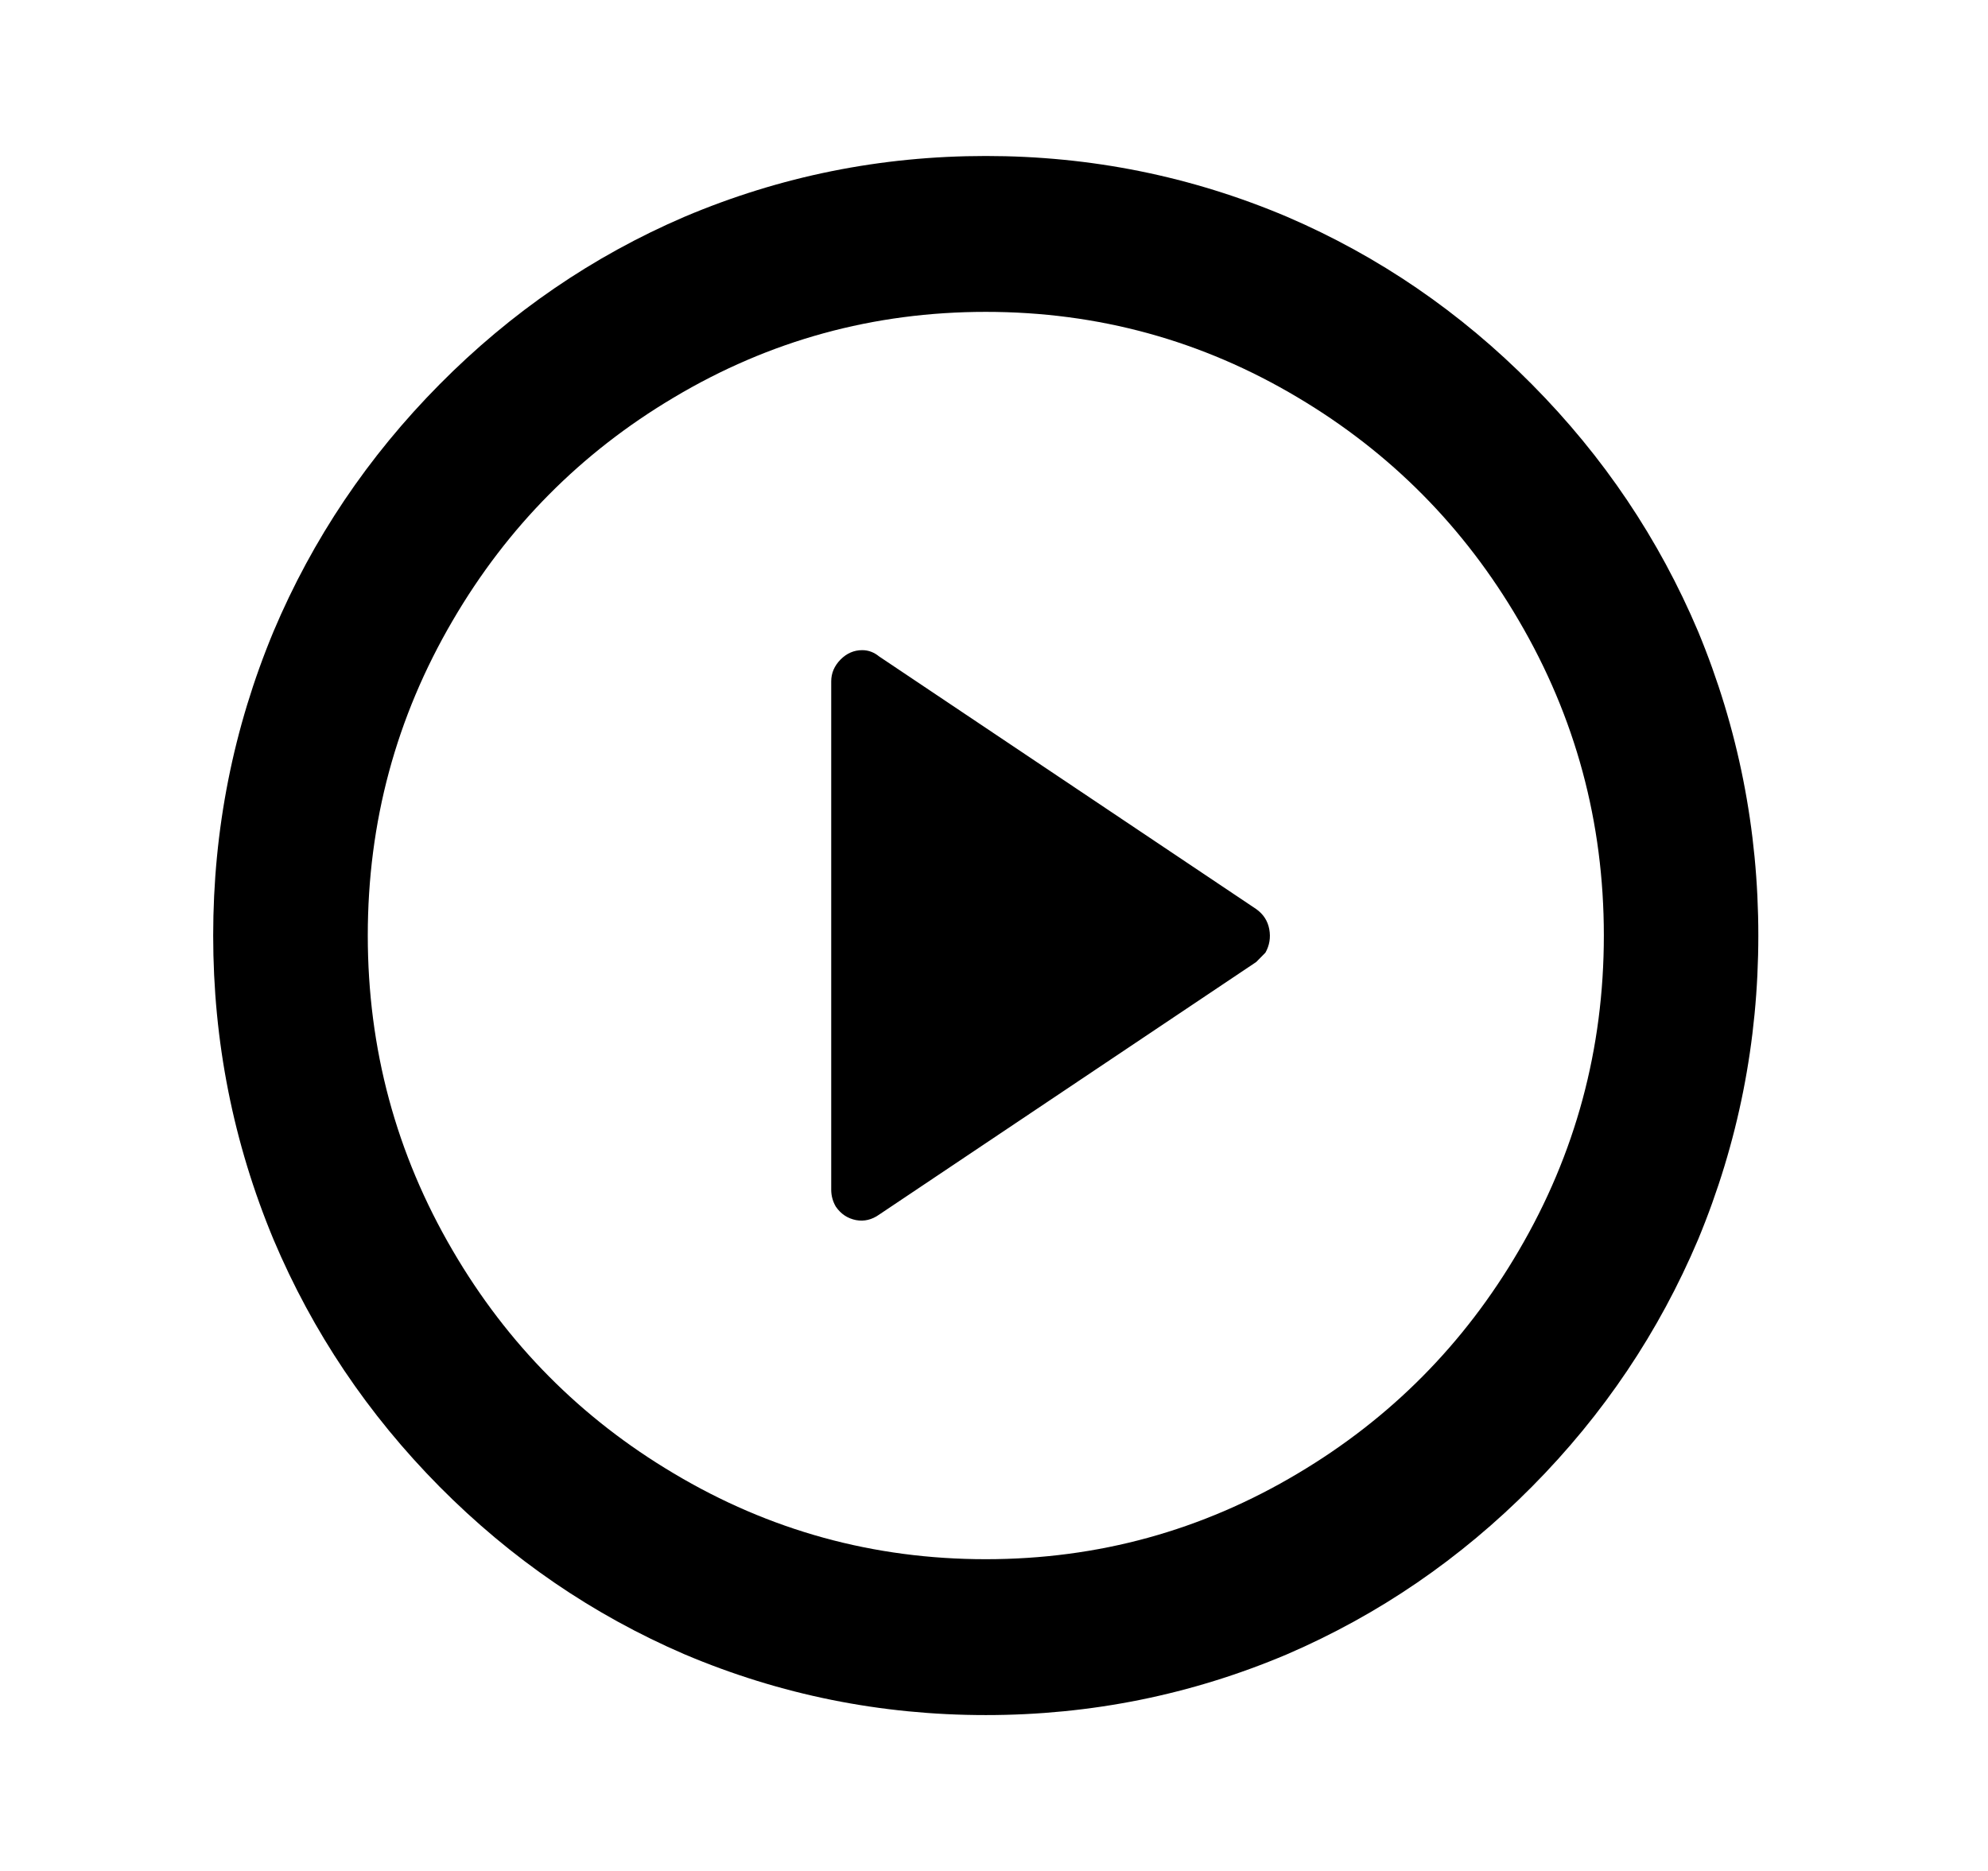 <svg width="17" height="16" viewBox="0 0 17 16" fill="none" xmlns="http://www.w3.org/2000/svg">
<path d="M8.43 14.667C7.531 14.667 6.672 14.494 5.853 14.147C5.069 13.809 4.371 13.331 3.759 12.714C3.147 12.096 2.673 11.391 2.339 10.6C1.995 9.774 1.823 8.907 1.823 8C1.823 7.094 1.995 6.227 2.339 5.4C2.673 4.609 3.147 3.905 3.759 3.287C4.371 2.669 5.069 2.191 5.853 1.854C6.672 1.507 7.531 1.334 8.43 1.334C9.328 1.334 10.187 1.507 11.006 1.854C11.79 2.191 12.488 2.669 13.1 3.287C13.713 3.905 14.186 4.609 14.521 5.4C14.864 6.227 15.036 7.094 15.036 8C15.036 8.907 14.864 9.774 14.521 10.6C14.186 11.391 13.713 12.096 13.1 12.714C12.488 13.331 11.79 13.809 11.006 14.147C10.187 14.494 9.328 14.667 8.43 14.667ZM8.43 13.334C9.39 13.334 10.28 13.089 11.099 12.6C11.891 12.129 12.521 11.494 12.988 10.694C13.473 9.867 13.715 8.969 13.715 8C13.715 7.031 13.473 6.134 12.988 5.307C12.521 4.507 11.891 3.871 11.099 3.4C10.28 2.911 9.39 2.667 8.43 2.667C7.47 2.667 6.58 2.911 5.761 3.4C4.968 3.871 4.338 4.507 3.871 5.307C3.387 6.134 3.145 7.031 3.145 8C3.145 8.969 3.387 9.867 3.871 10.694C4.338 11.494 4.968 12.129 5.761 12.6C6.58 13.089 7.47 13.334 8.43 13.334ZM7.518 5.614L10.742 7.774C10.804 7.818 10.841 7.876 10.854 7.947C10.867 8.018 10.856 8.085 10.821 8.147C10.795 8.174 10.768 8.2 10.742 8.227L7.518 10.387C7.456 10.431 7.39 10.447 7.32 10.434C7.249 10.42 7.192 10.383 7.148 10.32C7.122 10.276 7.108 10.227 7.108 10.174V5.827C7.108 5.756 7.135 5.694 7.188 5.64C7.241 5.587 7.302 5.56 7.373 5.56C7.426 5.56 7.474 5.578 7.518 5.614Z" fill="black"/>
</svg>
